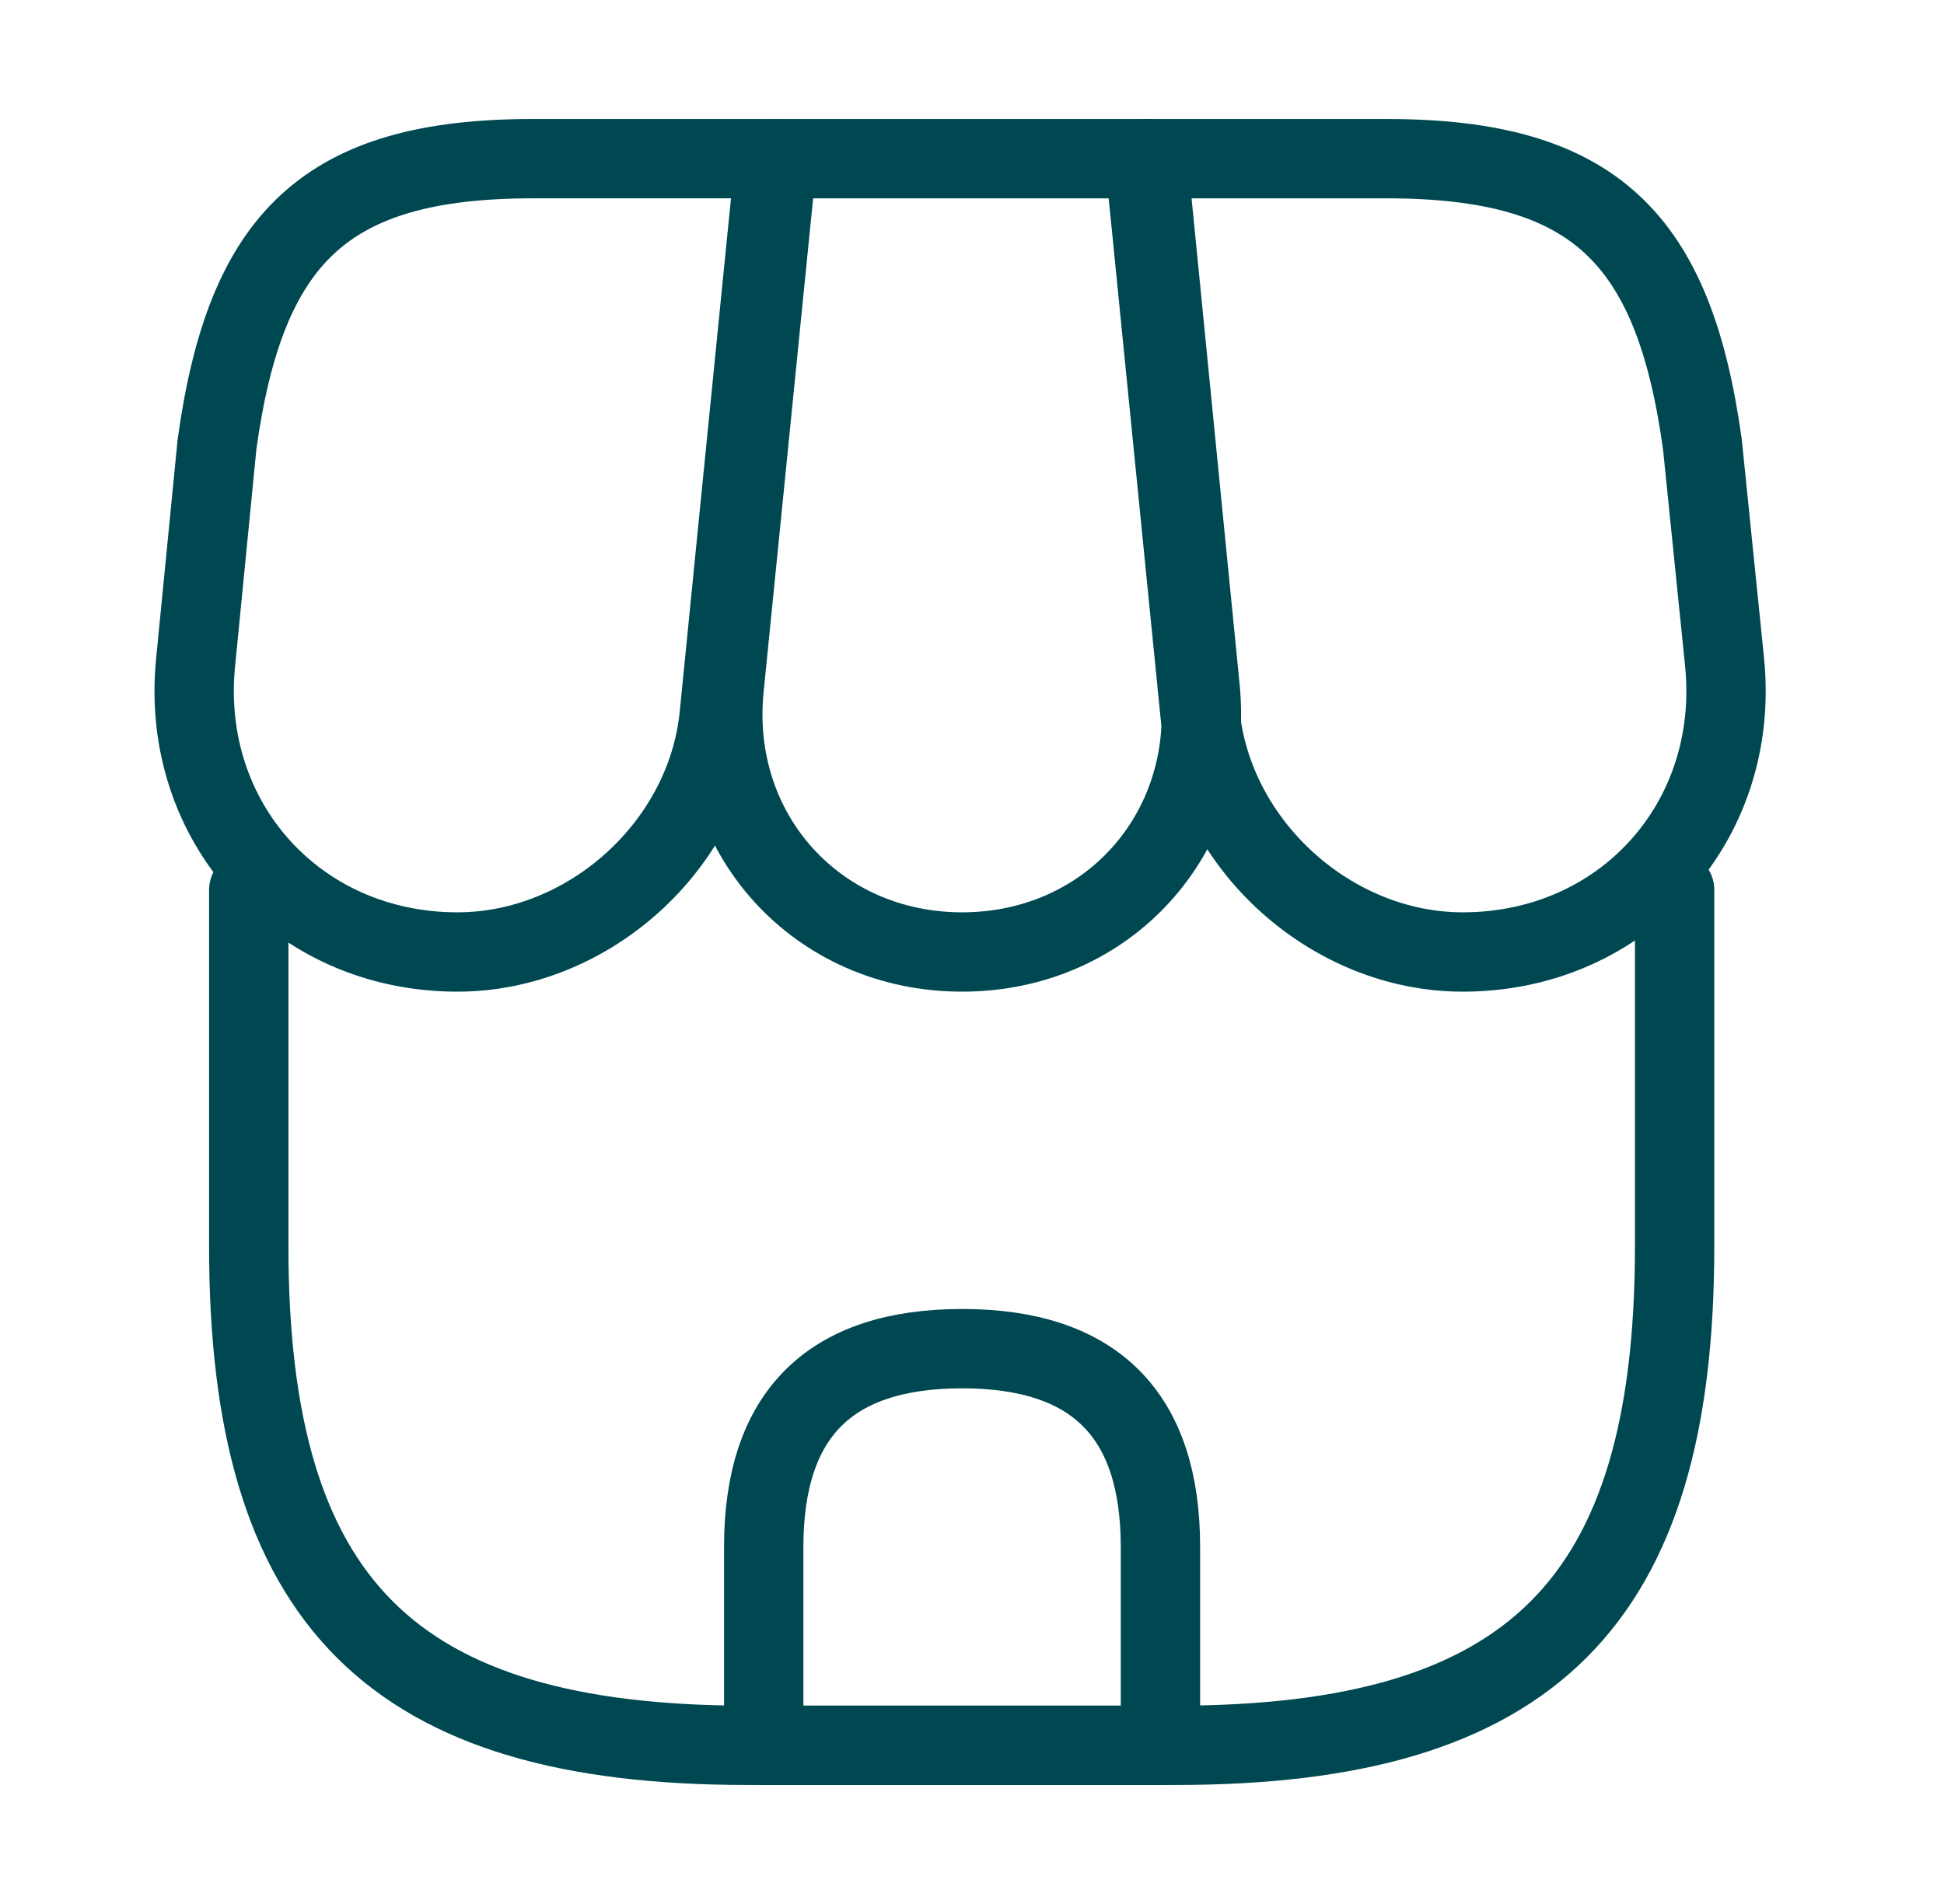 <?xml version="1.0" encoding="utf-8"?><svg fill="none" xmlns="http://www.w3.org/2000/svg" viewBox="0 0 49 48"><path d="M6.27 22.44v8.98C6.27 40.4 9.87 44 18.85 44h10.78c8.98 0 12.58-3.6 12.58-12.58v-8.98" stroke="#004851" stroke-width="2" stroke-linecap="round" stroke-linejoin="round"/><path d="M24.251 24c3.66 0 6.36-2.98 6-6.64L28.931 4h-9.34l-1.34 13.36c-.36 3.66 2.34 6.64 6 6.64Z" stroke="#004851" stroke-width="2" stroke-linecap="round" stroke-linejoin="round"/><path d="M36.87 24c4.04 0 7-3.28 6.6-7.3l-.56-5.5C42.19 6 40.19 4 34.95 4h-6.1l1.4 14.02c.34 3.3 3.32 5.98 6.62 5.98Zm-25.34 0c3.3 0 6.28-2.68 6.6-5.98l.44-4.42.96-9.6h-6.1c-5.24 0-7.24 2-7.96 7.2l-.54 5.5c-.4 4.02 2.56 7.3 6.6 7.3Zm12.72 10c-3.34 0-5 1.66-5 5v5h10v-5c0-3.34-1.66-5-5-5Z" stroke="#004851" stroke-width="2" stroke-linecap="round" stroke-linejoin="round"/></svg>